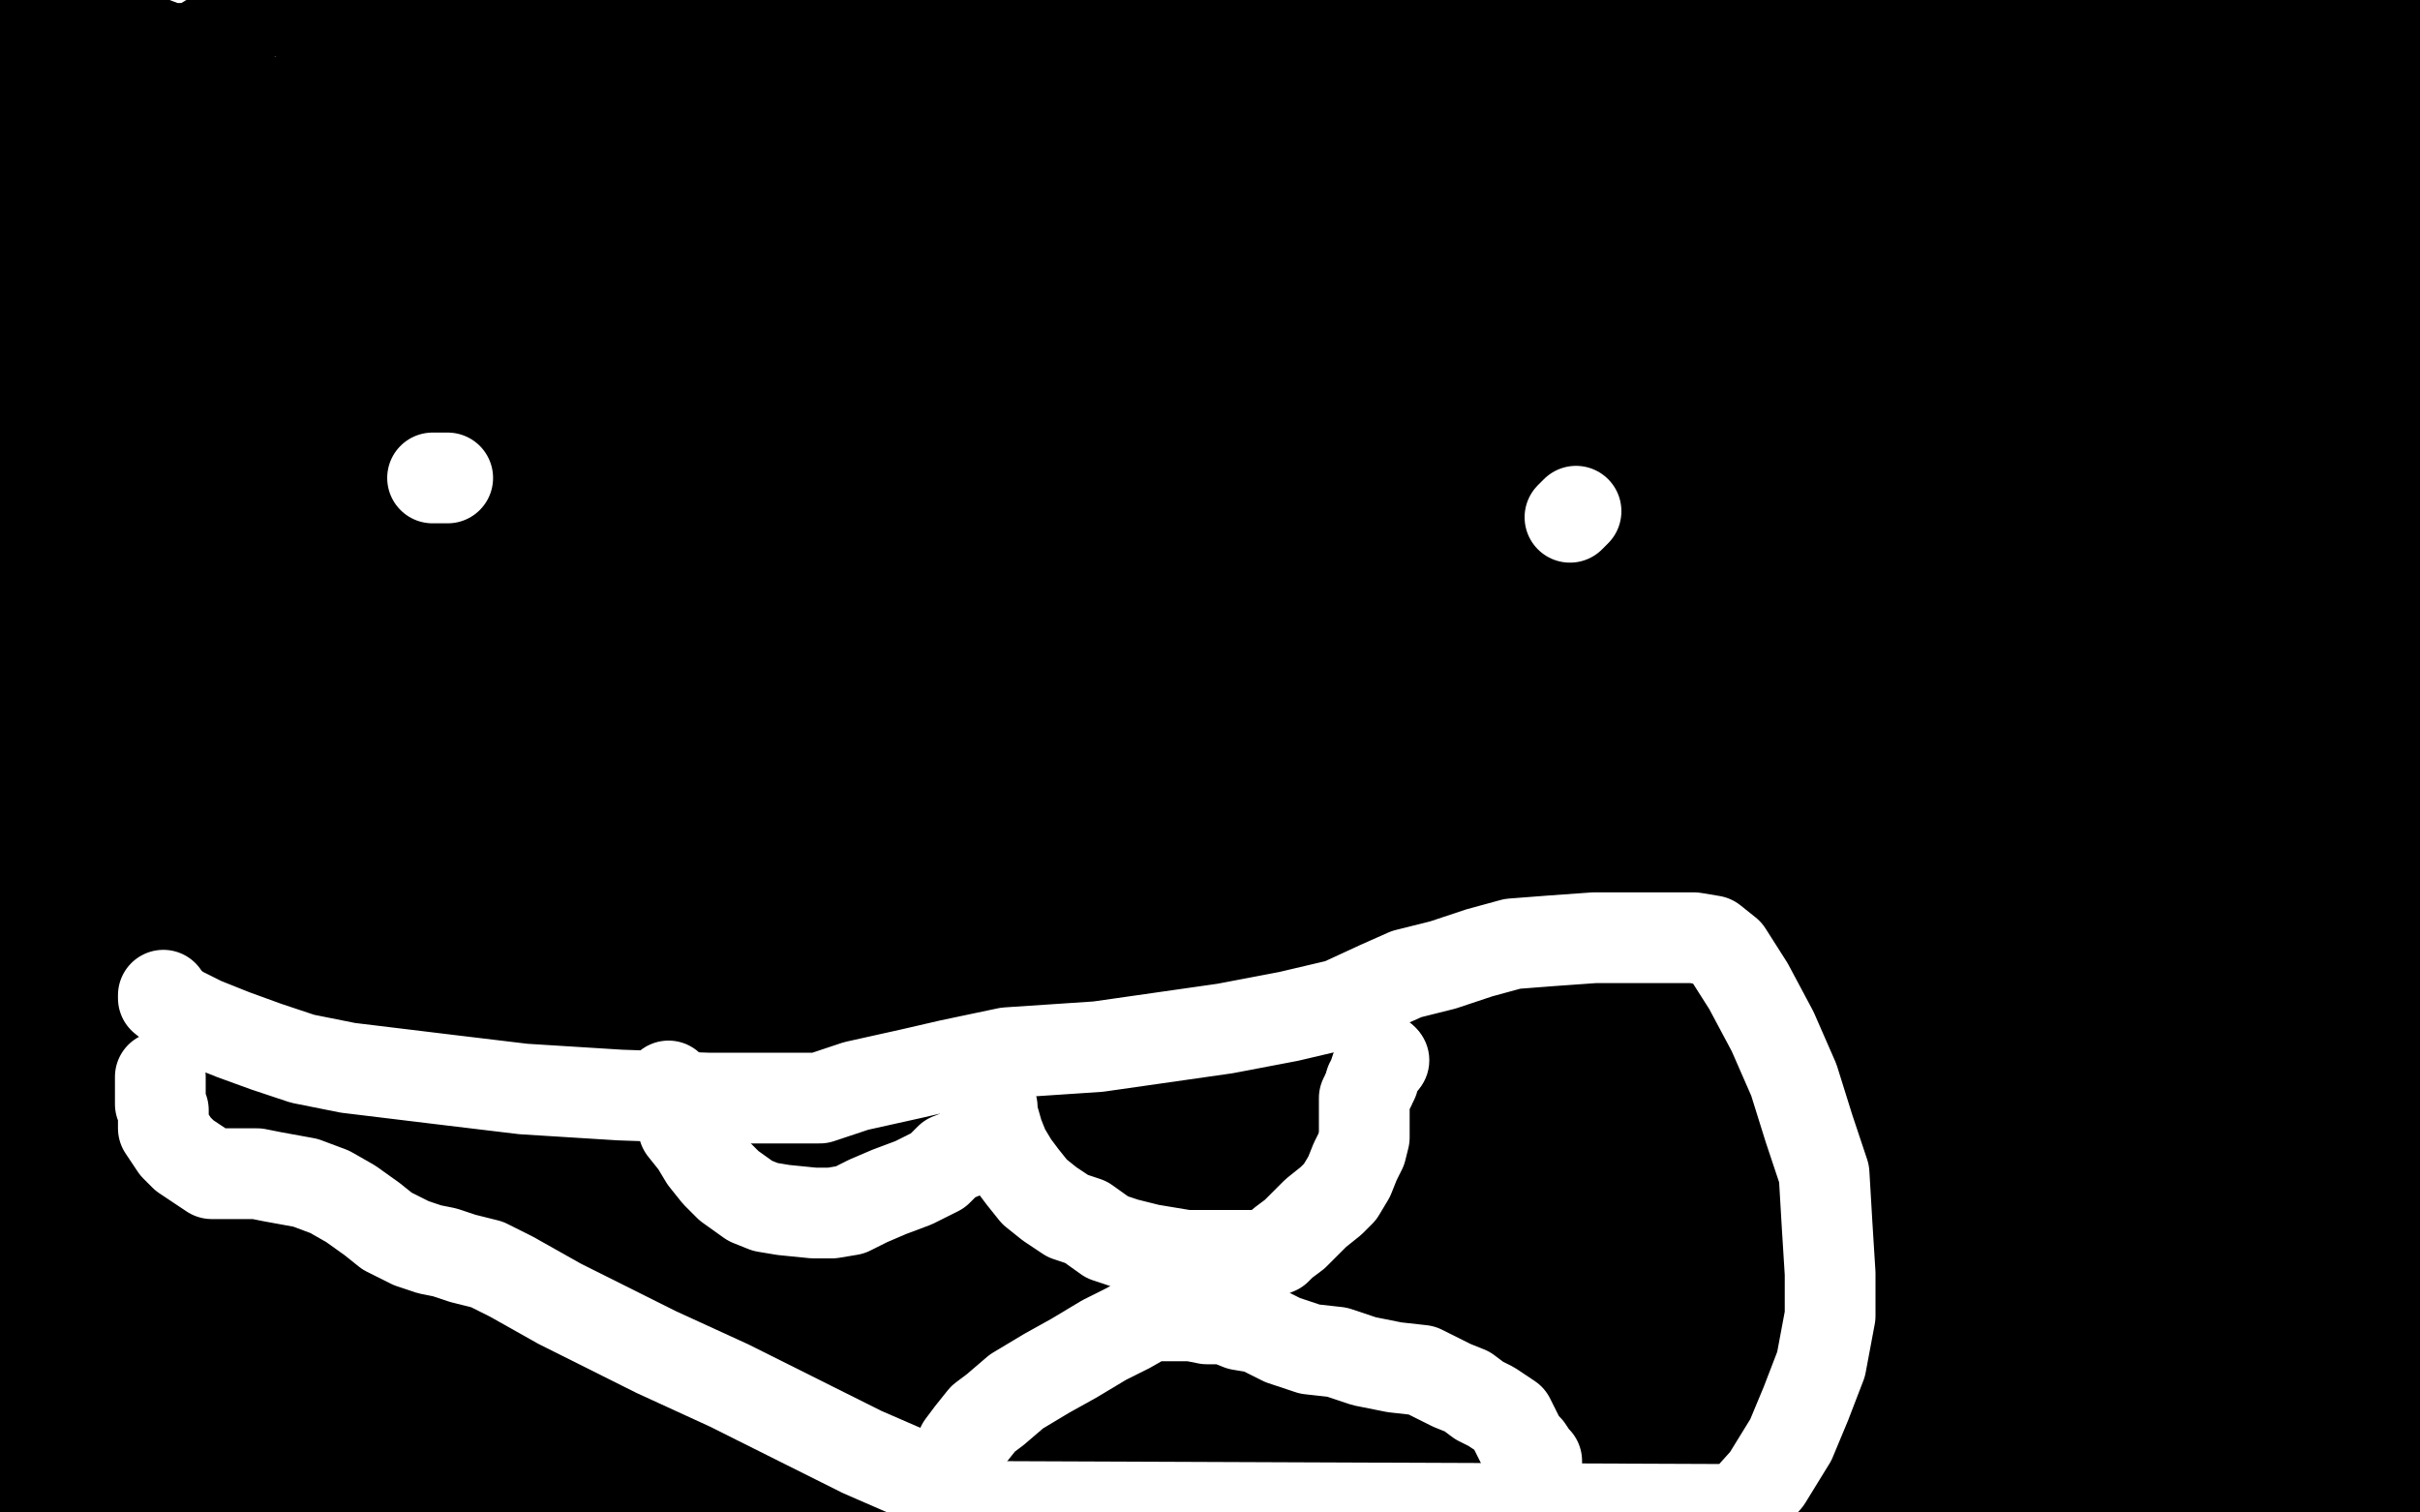 <?xml version="1.0" standalone="no"?>
<!DOCTYPE svg PUBLIC "-//W3C//DTD SVG 1.1//EN"
"http://www.w3.org/Graphics/SVG/1.1/DTD/svg11.dtd">

<svg width="800" height="500" version="1.1" xmlns="http://www.w3.org/2000/svg" xmlns:xlink="http://www.w3.org/1999/xlink" style="stroke-antialiasing: false"><desc>This SVG has been created on https://colorillo.com/</desc><rect x='0' y='0' width='800' height='500' style='fill: rgb(255,255,255); stroke-width:0' /><polyline points="88,170 84,178 84,178 76,195 76,195 71,207 71,207 67,215 67,215 67,216 67,216 68,215 68,215 73,205 79,188 83,170 87,151 91,134 94,121 97,114 98,111 98,110 97,111 90,122 81,143 71,169 62,202 53,229 47,252 44,260 44,261 45,260 47,255 57,238 70,212 91,169 107,143 118,129 120,127 120,131 119,136 113,159 104,197 93,248 86,309 86,335 85,340 86,341 92,329 105,309 122,269 139,220 155,182 160,170 159,171 156,179 150,189 139,218 126,260 117,307 116,310 119,308 123,299 135,271 150,228 165,188 170,171 171,169 169,169 162,175 151,189 139,210 135,217 135,218 136,217 137,214 140,204 141,193 141,190 140,190 139,190 134,198 124,217 115,238 109,253 110,252 113,248 121,232 128,210 136,188 139,177 142,172 141,172 138,176 136,182 128,198 117,223 108,251 102,270 101,276 101,278 103,278 109,274 121,264 140,252 147,248 149,246 150,244 151,241 151,240 152,240 153,239 154,238 154,237 157,234 160,232 163,230 164,228 165,227 166,225 167,223 169,221 172,218 175,215 177,212 177,211 178,210 179,208 180,208 181,207 182,205 183,205 183,206 182,210 178,218 172,230 167,239 163,250 159,258 156,264 154,268 151,272 149,274 148,275 147,276 146,277 144,281 140,285 136,292 130,302 122,313 116,325 106,339 99,352 93,364 89,371 84,379 81,384 78,389 74,395 72,401 70,407 68,409 68,410 69,410 71,406 71,403 75,386 78,367 81,341 81,323 81,313 80,306 78,305 76,305 70,306 57,315 40,332 26,354 13,379 3,398 1,386 4,362 9,341 13,323 11,327 7,343 1,362 3,420 6,411 7,406 7,409 7,413 6,426 5,441 5,453 5,461 5,465 5,468 6,470 7,470 9,470 11,469 17,455 23,439 25,420 25,405 26,395 26,394 25,396 20,403 15,428 10,453 8,473 7,484 5,497 13,490 19,475 27,455 34,434 38,422 39,418 38,425 34,439 31,458 30,472 29,482 29,484 29,485 30,485 32,483 39,471 48,450 61,420 82,378 95,356 97,353 97,356 94,363 85,396 73,440 65,483 68,483 72,452 76,418 83,372 86,348 86,334 86,333 85,334 78,349 67,376 55,407 44,437 36,457 33,463 33,464 33,463 35,460 38,451 45,430 53,401 54,390 55,390 54,393 53,402 46,425 37,458 31,478 28,490 27,491 28,491 29,490 30,487 31,485 31,484 31,485 31,486 31,487 32,487 32,488 33,488 35,489 37,491 39,491 41,491 43,492 45,493 47,493 49,493 51,493 52,493 53,493 56,493 58,493 60,493 62,493 63,493 66,493 67,493 69,493 71,493 75,493 78,494 85,495 89,495 93,496 99,496 105,497 111,498 117,498 124,498 130,498 137,498 145,498 151,499 157,499 162,499 261,499 266,498 273,494 275,493 279,491 281,490 280,490 278,490 275,490 269,490 265,490 261,490 257,490 249,490 241,490 233,490 228,490 225,490 221,490 219,490 215,490 211,490 208,490 204,490 199,490 194,490 190,490 186,488 183,488 178,487 176,486 174,484 172,484 168,482 166,481 164,480 159,480 150,477 143,477 138,477 133,477 128,476 124,476 121,476 119,476 116,476 113,476 111,476 108,476 102,476 100,476 96,476 94,476 90,476 88,476 86,476 83,476 79,476 74,476 72,476 70,476 69,476 70,476 73,476 81,473 89,470 98,465 106,458 112,453 118,445 122,438 126,429 128,422 129,416 129,410 127,404 123,395 119,389 116,383 115,378 113,371 113,367 113,358 115,353 118,345 120,338 125,331 130,324 134,317 139,310 143,305 144,304 145,303 146,301 147,300 147,301 145,305 138,317 128,335 114,357 99,387 84,421 67,450 55,478 46,498 64,490 72,475 85,447 94,425 103,407 112,391 118,377 123,365 128,356 131,350 134,346 136,343 138,341 140,339 140,340 138,352 131,371 121,392 107,419 92,445 79,472 72,488 71,492 73,491 76,489 84,477 98,456 114,430 140,395 174,352 207,315 234,287 252,263 262,245 266,237 267,236 265,238 261,242 246,259 221,284 194,312 172,338 159,355 148,370 139,380 135,383 134,383 134,382 139,367 148,346 159,322 173,296 185,274 195,261 197,258 196,260 194,265 181,285 152,333 135,365 120,392 111,409 109,416 110,416 112,411 118,396 128,375 137,355 147,337 155,326 157,324 157,327 156,332 150,351 141,376 134,401 132,414 132,417 134,415 138,408 143,400 159,378 176,352 192,329 208,314 210,313 210,315 210,317 207,330 197,350 182,379 159,415 142,447 132,464 130,468 132,467 143,452 163,419 195,367 236,308 275,264 293,246 298,243 296,244 291,249 277,268 252,295 205,358 170,404 130,453 98,485 83,499 91,486 105,461 133,412 175,346 225,276 257,241 267,233 267,234 261,251 252,273 235,313 212,368 190,416 178,443 174,449 176,448 178,443 189,426 206,396 231,351 254,315 266,297 268,293 267,293 260,305 245,332 219,371 188,418 163,457 154,473 154,474 157,472 167,457 180,434 205,393 241,337 260,309 267,298 268,298 268,299 261,313 249,340 215,406 189,457 174,484 172,499 182,480 199,453 229,408 263,365 293,329 295,328 294,328 282,346 256,388 228,442 205,492 222,483 238,458 248,447 256,441 260,439 261,438 260,439 258,439 254,443 246,453 232,469 217,490 221,490 246,450 282,387 324,318 352,272 358,264 357,265 354,273 343,297 319,365 295,425 272,478 258,496 265,474 277,442 295,396 314,349 336,296 338,288 337,289 333,293 319,312 298,343 262,396 231,445 214,476 209,484 210,484 217,472 223,461 243,406 258,363 270,329 274,315 274,316 271,321 269,330 262,348 253,371 242,394 230,417 230,418 233,415 236,410 247,390 261,363 276,335 289,311 295,301 292,305 287,316 286,319 286,320 286,319 286,314 285,308 284,301 284,293 284,284 284,273 285,258 285,248 286,242 287,237 287,235 287,234 287,233 288,233 290,233 291,233 292,233 302,231 311,228 322,224 329,220 332,218 335,215 336,214 337,211 338,210 339,208 340,205 340,203 340,201 340,199 339,197 339,196 338,195 337,193 336,191 335,188 334,186 333,184 332,181 329,178 325,174 318,170 317,168 315,168 313,166 309,164 304,161 297,159 292,156 289,155 286,154 284,154 281,153 279,152 275,151 271,150 268,149 264,149 260,149 257,149 254,149 251,150 249,150 246,150 245,150 243,150 242,150 241,150 239,150 237,148 233,147 229,145 225,145 220,143 214,141 211,141 208,141 205,140 202,140 200,139 198,139 197,139 195,138 193,138 191,137 188,136 185,136 183,135 181,135 177,134 174,134 171,134 169,134 168,134 167,134 166,134 164,132 163,131 160,126 156,121 151,114 138,103 129,93 120,83 113,73 108,65 102,56 97,49 89,41 82,32 73,22 63,15 56,10 44,4 40,1 55,0 66,0 72,0 74,0 74,1 73,1 61,0 10,0 7,1 5,2 0,3 4,4 9,4 13,3 16,2 18,2 22,1 25,1 29,1 35,1 40,1 46,1 52,1 67,1 84,4 102,7 119,8 134,8 152,9 168,9 188,11 203,11 211,9 212,8 212,7 210,7 203,7 187,7 164,6 139,5 121,5 111,5 108,5 107,5 110,5 116,5 139,5 171,7 200,8 229,9 263,10 292,10 319,11 349,13 370,14 382,14 391,14 393,14 394,13 392,13 387,12 368,10 342,8 315,5 292,1 288,0 287,0 286,0 288,0 304,2 337,5 392,11 458,17 520,20 563,23 572,23 576,23 581,23 588,23 597,25 608,26 620,28 628,29 633,29 631,29 626,29 609,28 586,27 561,24 537,22 523,20 521,20 522,20 525,20 539,19 563,17 588,16 610,12 630,7 649,2 498,0 502,0 506,0 507,0 466,0 467,0 470,0 482,1 499,2 516,3 526,3 537,3 552,3 570,3 594,5 637,7 656,8 676,8 698,8 713,7 727,5 739,5 747,5 755,5 764,5 771,5 777,5 789,5 798,5 799,9 790,13 776,16 744,17 721,17 700,16 691,15 690,15 691,14 694,13 706,11 723,11 745,11 763,11 776,11 779,11 775,12 771,12 753,16 719,18 668,20 603,21 533,23 487,27 482,28 486,29 492,31 505,33 549,40 613,50 714,56 798,58 779,50 714,49 624,43 548,40 528,39 527,39 529,39 547,40 607,40 669,41 715,41 726,38 727,37 724,36 715,36 698,36 673,35 634,35 607,35 593,35 592,35 595,36 608,37 637,38 674,39 702,40 706,40 705,38 679,31 604,22 482,18 365,16 251,23 239,27 239,28 247,31 264,32 300,33 373,35 482,41 596,43 699,47 738,47 740,47 726,44 702,42 673,42 641,44 596,46 544,49 503,53 482,57 479,59 479,61 484,63 498,67 547,71 620,76 696,80 727,80 728,78 715,72 678,63 602,59 510,59 407,60 333,67 316,76 320,83 338,90 379,94 457,94 563,98 663,100 733,100 750,96 750,92 740,87 721,81 682,80 663,80 582,81 538,84 520,87 519,88 521,91 541,94 600,100 707,110 733,107 636,107 574,108 560,113 559,115 565,118 580,120 602,120 623,120 633,118 634,114 627,112 607,111 576,110 533,111 502,114 492,119 492,120 493,121 495,121 496,121 497,121 498,121 499,121 499,120 501,120 503,120 512,121 534,122 561,123 591,123 613,123 620,120 622,119 623,119 625,119 627,119 635,118 647,118 664,117 688,117 716,117 742,117 757,117 766,117 767,117 766,119 758,124 741,133 715,143 674,153 636,160 609,163 594,166 587,168 589,168 599,166 618,166 646,166 687,166 717,164 729,157 730,152 725,147 711,141 676,133 647,131 606,131 564,131 542,130 535,130 535,129 538,129 550,128 581,127 646,127 691,126 718,126 723,124 722,123 715,121 700,121 678,121 660,122 646,130 642,139 642,145 644,149 655,150 681,145 726,132 778,109 797,135 796,138 796,134 799,124 799,54 788,68 779,82 772,93 769,98 768,100 768,99 777,82 783,63 789,46 790,37 791,33 790,34 789,36 782,48 775,61 767,78 762,93 757,105 760,101 763,94 773,78 782,57 786,40 787,30 787,28 785,28 780,31 770,39 750,62 734,82 724,103 719,115 719,118 721,118 724,115 737,98 755,77 772,53 786,34 793,21 794,20 793,22 792,25 786,38 777,57 766,84 755,112 746,139 737,161 735,170 738,168 742,161 757,141 777,111 797,80 796,76 786,97 776,126 769,150 765,168 764,176 765,175 770,165 781,148 792,129 790,139 779,164 768,187 763,200 763,201 764,200 767,196 776,181 786,163 795,145 799,134 794,148 784,171 775,193 768,212 765,222 764,225 767,224 769,220 778,207 788,189 795,176 796,170 796,172 792,181 786,197 778,216 772,229 769,236 772,234 775,229 787,208 795,193 799,180 789,198 776,228 763,261 759,278 759,281 761,281 762,279 768,270 776,257 780,249 781,246 780,249 778,253 776,258 768,272 767,275 767,273 769,269 770,265 773,255 774,248 774,241 774,238 771,235 769,234 767,234 762,233 753,233 747,233 742,233" style="fill: none; stroke: #000000; stroke-width: 30; stroke-linejoin: round; stroke-linecap: round; stroke-antialiasing: false; stroke-antialias: 0; opacity: 1.0"/>
<polyline points="740,233 738,233 737,232 734,230 731,227 729,226 727,226 727,225 728,224 729,224 734,224 739,224 743,224 745,223 747,222 747,221 744,216 734,212 715,206 687,199 658,192 634,186 624,184 623,184 624,184 626,185 630,187 636,190 647,195 657,198 667,200 673,200 678,200 684,201 688,201 690,201 693,201 694,202 693,202 685,203 667,204 642,206 617,211 592,216 566,221 532,225 503,228 479,232 460,236 455,237 455,238 457,238 460,241 479,246 505,252 538,252 576,253 599,250 612,245 616,241 617,240 616,241 611,241 602,242 587,242 563,242 537,242 512,242 493,241 488,241 495,241 517,244 556,249 633,255 731,258 790,291 788,296 780,301 779,301 779,300 779,297 779,289 784,277 791,260 798,243 791,256 779,283 763,313 753,328 751,330 752,326 755,316 759,302 765,286 773,265 781,247 785,232 785,227 785,225 784,228 782,234 774,252 765,281 755,310 749,337 744,348 744,349 746,347 748,345 751,340 760,326 770,306 780,287 784,273 785,265 785,266 785,269 778,280 769,295 759,312 749,330 744,340 744,345 745,345 749,340 756,327 766,307 776,289 783,275 784,274 784,273 784,275 782,287 778,306 772,329 766,348 765,353 765,356 765,357 765,358 765,359 767,358 772,348 780,336 793,313 799,300 799,301 793,325 789,343 786,356 785,363 784,367 784,373 784,375 784,376 784,377 784,378 784,379 784,380 784,381 784,383 784,386 785,389 786,391 786,394 786,398 787,402 787,406 789,410 790,414 791,417 791,420 791,422 792,425 793,428 793,429 793,433 793,435 794,439 794,443 794,447 795,451 795,454 795,456 795,460 795,462 795,467 795,470 794,475 794,480 794,485 794,488 794,490 794,491 794,492 794,493 794,494 794,495 794,496 794,497 793,497 792,497 790,497 786,497 782,497 778,497 776,496 774,495 770,495 764,495 759,495 755,495 751,495 749,495 746,495 743,495 738,495 731,494 723,493 716,491 706,489 701,488 698,487 694,487 691,485 687,485 684,485 680,484 675,483 670,483 665,482 659,481 653,481 648,481 643,480 638,480 633,480 630,480 626,479 622,479 619,479 615,479 612,479 608,479 605,479 600,479 596,479 591,479 585,479 579,479 574,479 567,479 562,479 556,478 550,478 544,478 532,478 524,478 517,478 511,478 505,478 500,477 495,477 487,476 479,476 471,476 461,476 452,476 437,476 428,476 421,476 415,476 407,476 398,476 390,476 379,476 370,476" style="fill: none; stroke: #000000; stroke-width: 30; stroke-linejoin: round; stroke-linecap: round; stroke-antialiasing: false; stroke-antialias: 0; opacity: 1.0"/>
<polyline points="326,481 315,484 304,487 299,490 297,490 296,490 296,491 297,491 298,491 302,493 307,494 313,494 320,494 326,493 331,492 335,491 339,489 342,488 345,488 350,488 355,488 360,488 369,488 378,488 393,488 408,488 420,489 430,489 437,489 446,490 455,492 466,494 480,495 492,498 676,497 703,493 717,492 726,492 729,492 728,492 725,491 717,490 703,490 684,492 660,493 616,493 597,493 591,493 587,493 583,493 575,490 562,487 553,486 547,486 542,486 539,486 536,486 535,485 535,484 537,483 546,483 569,483 598,482 639,482 701,483 765,484 792,484 782,481 771,477 763,473 754,471 742,467 733,463 724,460 720,457 719,454 719,453 719,450 722,447 728,442 739,436 755,429 768,423 773,419 774,417 774,416 772,416 766,419 750,426 726,441 676,471 659,482 654,484 655,484 658,482 666,474 683,459 706,438 731,411 755,383 766,369 756,386 743,416 735,451 728,478 726,489 727,489 729,486 733,482 742,467 751,445 758,422 764,399 766,396 766,397 762,409 756,429 749,452 744,474 744,481 747,479 757,461 767,445 773,430 777,421 778,420 778,421 777,425 775,438 774,452 773,464 772,469 776,463 779,451 780,437 781,424 781,417 781,416 780,416 779,417 773,423 766,430 759,437 755,441 759,433 763,419 765,399 767,377 769,353 770,329 770,316 769,309 768,308 765,308 759,312 749,320 737,331 725,349 716,364 712,369 713,368 717,362 720,354 725,334 728,320 731,304 733,295 733,291 733,290 732,290 731,292 725,298 717,308 703,327 698,338 697,342 699,339 702,332 706,320 711,305 715,293 718,289 718,286 718,285 718,287 715,294 711,307 707,326 704,352 701,383 699,416 699,439 699,455 699,456 698,456 697,456 695,455 695,453 695,447 697,434 701,428 703,421 706,417 708,414 712,408 716,404 719,402 720,401 718,402 708,407 700,413 690,419 679,426 668,433 658,440 650,446 645,449 642,452 643,452 645,452 659,448 685,444 715,434 736,424 745,414 747,409 746,409 743,409 731,415 717,420 692,428 676,431 657,434 643,436 629,437 618,438 612,440 609,440 608,440 609,439 612,439 618,437 632,436 650,435 663,432 667,429 668,427 667,427 666,428 664,429 655,435 642,441 623,450 598,459 590,462 586,463 585,464 586,464 586,463 589,463 598,459 614,456 627,451 641,442 647,438 649,437 648,437 646,437 644,437 633,437 616,437 595,438 576,442 543,449 533,451 532,452 533,452 537,450 545,449 557,447 572,442 589,436 608,428 624,422 634,414 639,412 643,409 645,408 644,408 640,408 634,408 616,408 600,409 589,413 587,414 589,414 596,413 611,410 629,406 644,399 654,391 658,385 658,382 657,381 653,381 635,381 601,388 577,399 555,411 539,419 531,425 529,427 530,427 532,427 535,426 548,425 565,424 577,422 582,422 580,422 578,422 570,422 555,423 539,426 522,430 500,434 484,438 478,438 477,438 479,438 482,438 495,438 521,438 554,438 578,436 584,433 583,433 579,433 562,432 535,432 499,438 460,444 423,445 411,443 404,441 404,440 405,439 411,439 424,439 451,440 476,441 495,438 496,436 497,434 495,432 488,431 470,427 441,425 413,424 378,423 347,423 327,423 324,423 323,423 323,424 324,425 333,429 352,436 380,439 406,441 430,441 440,440 442,438 441,438 440,438 438,438 430,438 409,438 392,441 375,442 363,444 355,446 352,448 353,448 357,448 375,449 402,450 411,450 413,450 412,450 408,450 401,451 379,451 353,451 327,452 307,453 299,454 298,454 300,454 309,454 329,457 345,458 350,458 353,458 354,457 352,457 350,456 345,455 328,453 302,452 286,452 280,452 281,452 283,451 284,449 289,443 296,433 302,425 306,419 308,415 307,416 305,419 304,423 303,427 301,429 301,431 302,430 306,427 310,420 313,416 313,412 313,411 313,412 312,413 310,416 305,428 301,436 301,438 302,438 305,435 308,429 312,419 317,407 322,396 323,392 325,387 325,384 326,383 326,382 326,381 327,380 328,380 330,378 330,377 331,376 334,375 338,372 343,368 350,362 354,359 357,355 359,353 360,351 361,350 360,350 358,350 354,353 352,354 346,357 343,359 340,362 338,365 337,367 337,368 337,369 337,370 338,372 342,376 350,382 364,390 376,394 386,396 395,397 403,398 405,398 406,398 406,399 408,399 409,399 410,399 395,399 372,399 353,399 341,401 333,403 332,403 334,403 336,403 347,405 358,405 369,405 379,405 388,405 395,405 404,406 415,406 428,406 446,408 467,412 491,416 507,419 511,419 515,420 522,420 528,421 531,422 533,422 534,422 531,423 528,423 509,422 495,418 487,418 484,416 480,415 477,414 475,413 474,412 476,412 478,412 485,415 496,419 509,423 519,426 523,426 524,426 525,425 525,424 523,424 517,422 505,419 482,411 474,408 470,406 470,405 470,403 470,402 471,402 474,402 482,402 499,404 519,408 522,408 524,408 525,408 524,408 522,408 509,400 504,397 499,395 496,393 494,393 491,392 486,390 483,388 479,387 476,387 473,387 467,387 461,386 451,384 445,384 441,383 437,383 433,382 428,381 423,380 418,379 415,378 412,378 408,378 401,378 396,378 392,376 388,375 385,375 381,373 378,373 372,371 366,369 361,368 358,367 357,367 357,366 358,366 359,366 360,366 362,368 364,369 370,374 378,380 386,386 389,388" style="fill: none; stroke: #000000; stroke-width: 30; stroke-linejoin: round; stroke-linecap: round; stroke-antialiasing: false; stroke-antialias: 0; opacity: 1.0"/>
<polyline points="614,455 613,454 613,454 611,454 611,454 609,453 609,453 607,453 607,453 603,453 603,453 601,453 601,453 597,453 597,453 595,453 593,453 590,453 585,453 584,454 582,454 581,454 580,455 578,455 577,456 574,456 570,459 567,459 565,461 563,461 560,462 559,463 557,463 553,464 548,465 544,465 539,466 533,466 531,466 528,466 526,466 520,466 516,466 514,465 513,465" style="fill: none; stroke: #000000; stroke-width: 30; stroke-linejoin: round; stroke-linecap: round; stroke-antialiasing: false; stroke-antialias: 0; opacity: 1.0"/>
<polyline points="118,125 119,125 119,125 120,124 120,124" style="fill: none; stroke: #ffffff; stroke-width: 30; stroke-linejoin: round; stroke-linecap: round; stroke-antialiasing: false; stroke-antialias: 0; opacity: 1.0"/>
<polyline points="416,126 414,127 414,127" style="fill: none; stroke: #ffffff; stroke-width: 30; stroke-linejoin: round; stroke-linecap: round; stroke-antialiasing: false; stroke-antialias: 0; opacity: 1.0"/>
<polyline points="318,280 316,276 316,276 308,263 308,263 290,242 290,242 276,227 276,227 257,212 257,212 235,197 235,197 215,191 215,191 203,189 194,189 186,190 178,194 170,195 165,197 161,200 155,204 151,212 144,222 138,236 130,254 125,271 121,287" style="fill: none; stroke: #ffffff; stroke-width: 30; stroke-linejoin: round; stroke-linecap: round; stroke-antialiasing: false; stroke-antialias: 0; opacity: 1.0"/>
<polyline points="151,328 167,336 178,340 187,344 198,347 208,348 221,348 236,347" style="fill: none; stroke: #ffffff; stroke-width: 30; stroke-linejoin: round; stroke-linecap: round; stroke-antialiasing: false; stroke-antialias: 0; opacity: 1.0"/>
<polyline points="121,287 121,297 121,306 126,314 130,318 134,321 146,326 151,328" style="fill: none; stroke: #ffffff; stroke-width: 30; stroke-linejoin: round; stroke-linecap: round; stroke-antialiasing: false; stroke-antialias: 0; opacity: 1.0"/>
<polyline points="236,347 249,343 261,338 271,333 284,330 291,326 296,324 302,321 308,317 313,314 317,309 319,303 319,299 318,294 316,288 312,281 307,273 305,269 298,266 293,264 287,264 282,264" style="fill: none; stroke: #ffffff; stroke-width: 30; stroke-linejoin: round; stroke-linecap: round; stroke-antialiasing: false; stroke-antialias: 0; opacity: 1.0"/>
<polyline points="178,199 177,207 177,207 177,217 177,217 178,224 178,224 179,228 179,228 182,232 182,232 185,236 185,236 189,240 189,240 196,244 199,245 205,245 210,245 215,243 220,239 223,236 226,232 229,229 232,224 233,222 234,220 235,216 235,215 235,214 234,214" style="fill: none; stroke: #ffffff; stroke-width: 30; stroke-linejoin: round; stroke-linecap: round; stroke-antialiasing: false; stroke-antialias: 0; opacity: 1.0"/>
<polyline points="176,316 178,312 178,312 179,307 179,307 184,301 184,301 188,297 188,297 192,294 192,294 196,291 196,291 202,289 202,289 204,287 209,287 213,287 216,287 219,287 221,288 225,290 230,295 235,302 239,313 246,323 252,335 260,345 267,351 270,354 271,355 271,356 273,352 275,347" style="fill: none; stroke: #ffffff; stroke-width: 30; stroke-linejoin: round; stroke-linecap: round; stroke-antialiasing: false; stroke-antialias: 0; opacity: 1.0"/>
<polyline points="264,257 261,262 261,262 259,267 259,267 257,270 257,270 256,272 256,272 256,273 256,273 256,275 256,275 259,281 259,281 265,287 273,293 281,295 286,296 291,295 294,292 298,286 301,280 303,275" style="fill: none; stroke: #ffffff; stroke-width: 30; stroke-linejoin: round; stroke-linecap: round; stroke-antialiasing: false; stroke-antialias: 0; opacity: 1.0"/>
<polyline points="357,93 217,59 217,59 42,34 42,34 198,85 636,99 788,101 792,94 731,93 614,96 323,103 88,105 76,123 302,125 628,135 394,32 70,71 178,119 258,202 723,340 497,326 31,211 366,290 758,352 554,274 79,180 224,231 795,260 346,139 339,194 739,252 475,130 269,219 484,252 53,166 201,280 573,385 472,269 45,201 191,323 503,377 718,393 763,389 722,361 509,298 125,218 164,344 495,443 435,233 37,173 30,313 333,401 715,473 473,289 163,216 563,342 496,184 113,84 24,105 377,233 503,262 682,291 663,280 482,216 181,109 13,127 269,226 530,288 656,283 645,267 451,166 289,103 145,61 85,55 82,65 143,113 293,196 463,255 549,270 554,266 491,209 299,101 163,135 308,181 341,186 336,180 259,141 181,112" style="fill: none; stroke: #ffffff; stroke-width: 30; stroke-linejoin: round; stroke-linecap: round; stroke-antialiasing: false; stroke-antialias: 0; opacity: 1.0"/>
<polyline points="89,139 89,141 89,141 89,144 89,144 89,148 89,148 89,154 89,154 89,160 89,160 90,166 90,166 91,172 91,172 92,177 93,180 93,184 93,186 95,189 96,194 97,199 99,204 100,208 104,215 106,223 109,227 109,230 110,232 110,236 110,238 110,240 110,241 110,242 110,243 111,243 112,243 113,243 114,243 116,241 117,239 118,237 123,233 130,226 141,219 160,207 180,193 210,174 230,163 250,152 274,141 296,132 316,123 335,116 352,110 367,105 377,100 385,97 393,92 397,90 403,87 411,83 417,79 422,76 426,75 429,73 431,73 432,72 433,71 435,71" style="fill: none; stroke: #41d841; stroke-width: 30; stroke-linejoin: round; stroke-linecap: round; stroke-antialiasing: false; stroke-antialias: 0; opacity: 1.0"/>
<polyline points="8,269 5,274 5,274 2,303 6,283 10,261 13,240 17,222 18,213 19,210 17,211 12,219 3,238 2,262 8,234 13,208 19,193 24,183 26,180 26,178 26,177 26,175 26,174 26,172 26,171 26,169 26,168 26,167 26,165 26,163 26,162 26,160 25,159 25,158 25,156 24,155 23,152 23,150 21,150 20,150 13,155 7,160 2,165 0,171 0,187 3,182 3,177 3,170 4,161 4,156 5,152 6,149 7,146 8,143 9,139 11,134 12,127 14,122 15,116 16,112 18,106 18,102 19,97 19,92 19,88 19,84 19,82 18,80 17,79 16,78 15,76 13,75 11,72 10,70 8,69 8,68 7,67 6,66 5,63 4,61 4,59 4,58 4,57 4,56 4,54 4,53 4,52 4,50 4,49 5,47 5,46 6,44 6,43 7,42 7,40 7,37 7,34 7,32 6,29 5,27 4,25 4,23 3,21 3,20 3,19 2,18 1,17 1,16 1,15 1,14 1,13 1,11 1,10 1,9 1,11 1,12 1,16 1,21 1,27 0,31 0,36 0,39 0,42 0,45 0,47 0,53 0,57 0,77 0,83 0,88 1,93 2,97 2,101 4,103 4,104 4,105 5,105 8,105 9,105 14,100 23,89 28,81 32,75 34,72 36,71 38,70 40,70 41,69 43,69 46,69 49,69 51,68 53,68 54,68 53,68 51,68 43,68 32,69 19,71 10,74 7,75 8,75 11,75 21,75 38,73 51,71 60,69 67,68 73,67 75,67 75,66 75,65 73,65 50,62 28,60 5,57 4,56 24,56 49,58 82,58 94,57 102,56 104,56 104,55 102,55 100,55 85,54 62,51 35,49 10,46 3,40 34,40 74,41 111,42 133,42 140,42 117,40 53,32 22,17 49,18 57,18 58,18 57,18 48,17 34,16 24,15 20,15 19,14 21,14 25,14 39,15 53,17 67,18 79,18 86,18 88,18 87,18 83,18 70,18 52,13 44,13 46,13 55,13 71,13 96,16 133,18 189,18 227,20 246,20 251,19 250,19 242,19 222,19 196,17 170,15 153,14 147,14 148,14 153,14 194,16 253,16 319,16 365,16 391,12 404,9 408,7 407,7 399,7 381,8 355,10 331,12 307,16 296,16 286,17 277,17 274,17 273,18 272,18 272,19 271,19 271,20 271,22 269,23 259,25 240,26 216,28 202,29 202,30 201,30 203,30 206,30 217,30 235,30 251,30 260,29 261,29 260,29 257,29 246,27 220,26 207,25 194,25 173,23 150,23 133,20 125,19 126,19 128,20 144,26 160,31 176,34 191,36 204,36 213,36 224,36 230,36 230,35 230,34 228,34 224,32 208,30 195,27 183,27 168,27 150,27 133,26 115,26 103,26 93,26 89,26 88,26 88,25 92,23 102,22 111,19 118,19 123,18 128,18 133,18 142,18 150,18 156,18 155,18 153,18 143,18 130,15 112,12 94,7 77,3 64,0 71,0 96,3 130,7 164,8 186,8 193,9" style="fill: none; stroke: #ffffff; stroke-width: 30; stroke-linejoin: round; stroke-linecap: round; stroke-antialiasing: false; stroke-antialias: 0; opacity: 1.0"/>
<polyline points="17,12 16,12 16,12 16,13 16,13 16,14 16,14 16,17 16,17 15,21 15,21 15,24 15,24 15,25 15,25 15,28 15,31 14,33 14,35 14,37 14,38 14,39 14,40 14,42 13,45 13,50 13,54 13,60 13,67 13,73 13,77 13,82 13,88 13,92 14,94" style="fill: none; stroke: #ffffff; stroke-width: 30; stroke-linejoin: round; stroke-linecap: round; stroke-antialiasing: false; stroke-antialias: 0; opacity: 1.0"/>
<polyline points="13,83 11,81" style="fill: none; stroke: #ffffff; stroke-width: 30; stroke-linejoin: round; stroke-linecap: round; stroke-antialiasing: false; stroke-antialias: 0; opacity: 1.0"/>
<polyline points="14,94 15,93 15,92 15,90 15,88 15,87 15,85 13,83" style="fill: none; stroke: #ffffff; stroke-width: 30; stroke-linejoin: round; stroke-linecap: round; stroke-antialiasing: false; stroke-antialias: 0; opacity: 1.0"/>
<polyline points="29,21 29,23 29,23 28,29 28,29 28,35 28,35 28,40 28,40 28,45 28,45 28,49 28,49 28,55 28,58 28,60 28,63 28,64 28,63 28,62 28,60 29,55 29,51 30,47 31,44 31,42 31,39 32,37 34,32 35,28 35,25 36,24 36,23 36,22 36,19 38,17 38,15 38,12 38,11 40,11 43,12 48,13 56,16 61,16 63,17 67,17 70,18 71,19 73,20 75,20 75,21 76,21 76,24 76,25 78,31 81,37 82,40 83,43 84,47 84,48 84,51 84,52 84,53 84,54 84,55 84,56 83,56 81,57 80,58 77,59 76,59 72,59 69,59 67,59 62,59 59,59 55,59 54,59 52,60 49,61 48,61 47,61 47,62" style="fill: none; stroke: #000000; stroke-width: 30; stroke-linejoin: round; stroke-linecap: round; stroke-antialiasing: false; stroke-antialias: 0; opacity: 1.0"/>
<polyline points="47,62 49,62" style="fill: none; stroke: #000000; stroke-width: 30; stroke-linejoin: round; stroke-linecap: round; stroke-antialiasing: false; stroke-antialias: 0; opacity: 1.0"/>
<polyline points="130,71 129,68 129,68 129,63 129,63 127,56 127,56 127,49 127,49 126,41 126,41 126,33 126,33 126,26 126,26 125,21 125,19 125,18 126,18 128,18 132,18 136,19 142,20 145,21 147,21 148,21 149,21 150,21 152,21" style="fill: none; stroke: #000000; stroke-width: 30; stroke-linejoin: round; stroke-linecap: round; stroke-antialiasing: false; stroke-antialias: 0; opacity: 1.0"/>
<polyline points="144,56 149,54 149,54 153,51 153,51 156,50 156,50 158,49 158,49 160,49 160,49 162,49 162,49 164,49 164,49 168,49 170,49 170,50" style="fill: none; stroke: #000000; stroke-width: 30; stroke-linejoin: round; stroke-linecap: round; stroke-antialiasing: false; stroke-antialias: 0; opacity: 1.0"/>
<polyline points="153,79 154,78 154,78 155,78 155,78 157,77 157,77 160,76 160,76 165,76 165,76 179,76 179,76 202,71 202,71 211,68" style="fill: none; stroke: #000000; stroke-width: 30; stroke-linejoin: round; stroke-linecap: round; stroke-antialiasing: false; stroke-antialias: 0; opacity: 1.0"/>
<polyline points="226,51 227,47 227,47 228,41 228,41 230,35 230,35 231,30 231,30 232,23 232,23 232,20 232,20 234,15 234,15 234,14" style="fill: none; stroke: #000000; stroke-width: 30; stroke-linejoin: round; stroke-linecap: round; stroke-antialiasing: false; stroke-antialias: 0; opacity: 1.0"/>
<polyline points="241,46 249,50 249,50 256,54 256,54 261,57 261,57 264,57 264,57 265,57 265,57 266,57 266,57 267,57 268,57" style="fill: none; stroke: #000000; stroke-width: 30; stroke-linejoin: round; stroke-linecap: round; stroke-antialiasing: false; stroke-antialias: 0; opacity: 1.0"/>
<polyline points="279,14 285,11 285,11 298,4 298,4" style="fill: none; stroke: #000000; stroke-width: 30; stroke-linejoin: round; stroke-linecap: round; stroke-antialiasing: false; stroke-antialias: 0; opacity: 1.0"/>
<polyline points="158,1 159,1 159,1 161,2 161,2 164,3 164,3 194,13 194,34 194,69 196,112 205,145 220,168 238,185 260,195 287,214 303,230 314,249 318,264 318,270 315,273 313,273 312,273 312,272 312,265 312,253 313,244 313,242 309,243 297,246 276,249 254,250 232,249 211,248 198,243 192,240 190,239 179,234 169,230 103,209 24,193 4,53 87,2 135,15 133,41 135,65 170,105 252,131 369,139 486,143 533,143 534,144 494,149 355,151 217,135 164,122 166,122 262,135 315,141 453,149 477,152 477,154 434,156 295,152 145,124 92,108 93,108 150,119 258,150 385,188 427,205 384,205 200,165 138,110 363,159 508,210 519,217 438,217 25,155 170,105 486,127 729,162 768,183 521,160 67,43 532,205 143,208 279,254 622,276 476,229 134,180 194,140 795,150 797,17 281,128 646,240 750,342 387,305 95,276 135,314 370,349 582,370 667,361 590,312 350,212 69,32 333,53 616,68 402,21 548,57 693,88 764,95 761,92 658,60 140,17 231,54 307,78 331,84 325,83 308,81 232,79 146,79 84,84 85,92 114,119 200,160 369,214 582,270 740,299 781,300 768,299 687,290 556,286 453,287 396,309 393,322 395,332 397,333 397,334 395,328 380,308 331,274 252,227 144,195 61,189 42,203 50,233 62,249 68,257 68,259 68,260 65,264 64,271 64,275 64,276 63,277 62,277 59,268 59,242 60,217 60,193 57,173 52,166 50,166 46,167 34,186 16,230 0,299 0,388 1,360 2,326 8,296 25,253 34,229 37,222 36,222 31,225 27,233 5,273 0,359 9,322 17,284 32,241 42,209 49,187 50,177 50,176 49,178 45,184 34,203 18,244 6,289 3,309 2,313 2,311 4,303 9,273 11,241 11,174 10,123 10,82 10,72 10,71 7,74 0,84 3,175 14,151 23,122 31,94 37,70 43,56 46,51 42,55 37,61 24,80 9,106 3,129 12,108 20,87 32,55 39,38 47,26 47,25 45,30 42,36 32,49 28,54 28,51 28,45 28,36 28,28 27,26 27,24 26,23 25,23 25,22 25,21 24,21 22,20 20,20 19,20 16,18 13,18 12,17 11,17 10,17 9,16 4,15 2,13 2,12 2,11 3,9 5,8 10,5 15,3 19,2 22,1 22,2 21,3 19,5 16,8 13,12 11,17 9,21 6,24 5,28 3,31 3,34 3,35 3,37 3,40 5,43 7,46 8,49 11,53 12,57 15,62 21,70 28,79 38,86 45,92 51,97 54,101 57,106 60,113 65,118 68,122 70,123 73,123 77,121 83,113 90,100 97,87 105,69 105,67 103,67 90,74 69,88 47,110 33,130 26,145 26,150 26,152 26,151 34,141 52,118 68,90 85,63 96,46 99,44 99,49 96,56 92,62 82,80 72,97 61,117 49,138 45,144 45,145 45,143 45,136 46,113 50,86 58,55 65,37 67,30 68,30 67,32 59,48 49,66 40,86 34,104 32,119 32,127 32,128 34,128 37,127 48,121 59,111 69,102 75,96 76,95 76,97 76,102 76,118 74,136 74,153 74,164 77,170 79,171 86,169 104,159 118,149 130,133 138,125 139,123 140,123 139,123 135,126 122,140 111,155 105,162 104,164 106,164 108,162 113,156 119,138 128,116 138,97 148,83 151,80 149,90 141,109 130,129 121,148 115,167 115,171 115,172 117,171 119,168 125,157 132,145 139,131 143,124 144,124 144,125 143,134 135,153 130,174 129,192 129,200 130,201 132,201 138,193 144,181 151,169 156,154 157,143 159,141 156,143 151,150 139,166 128,176 123,180 123,181 123,180 123,177 124,164 126,144 127,123 129,101 133,89 130,92 118,108 104,129 83,159 66,196 60,230 59,265 61,290 67,300 71,300 78,289 87,261 102,216 118,179 131,162 135,158 134,158 119,177 85,225 43,286 16,345 5,386 4,406 5,406 7,405 14,390 21,372 26,351 33,328 43,303 56,280 65,266 67,265 65,269 55,284 46,301 40,318 38,330 38,332 42,330 53,318 70,293 93,256 115,222 140,192 150,181 145,185 131,197 94,239 56,285 23,333 11,349 8,354 9,354 12,349 17,342 36,304 57,265 78,222 97,196 111,184 114,183 114,185 108,194 102,206 83,237 62,273 41,315 31,343 32,343 41,329 54,297 66,232 69,161 73,120 76,111 76,114 72,125 65,141 54,198 49,289 46,335 45,359 45,366 49,361 61,342 76,315 95,280 119,241 134,219 143,208 144,208 140,214 133,225 105,261 74,304 47,341 34,357 33,360 35,359 40,354 52,339 65,315 104,263 124,232 135,221 138,220 137,223 124,248 98,299 82,352 70,399 65,421 64,429 68,427 73,417 88,389 110,341 135,288 153,255 157,250 155,255 151,264 145,277 134,304 123,326 113,352 107,369 107,370 108,370 112,365 124,346 141,321 163,283 178,250 187,227 189,223 187,228 181,243 170,267 137,363 119,416 113,437 113,442 114,442 118,439 133,418 157,381 188,327 218,272 247,231 250,227 250,228 247,235 230,267 215,298 202,329 195,348 194,354 199,348 203,341 214,321 229,288 235,271 240,259 243,254 242,254 238,257 229,264 211,282 197,300 188,316 183,328 182,328 185,321 189,315 197,295 209,274 224,251 233,239 235,239 233,240 226,249 191,304 180,323 160,361 155,371 155,373 158,372 162,367 168,359 181,339 192,318 203,296 214,281 217,276 218,276 217,276 206,293 191,316 179,334 171,344 170,346 173,340 181,323 186,299 193,259 197,243 198,241 195,246 189,255 176,275 162,299 152,321 147,336 144,347 141,354 141,355 143,353 148,348 158,333 173,312 190,292 208,272 218,264 219,263 217,268 212,280 192,323 165,415 153,454 152,462 152,463 153,463 168,452 192,430 236,395 300,353 374,309 412,295 420,292 409,296 348,319 270,339 201,350 152,353 127,356 124,358 126,358 150,359 204,359 284,350 391,340 508,316 518,313 488,315 435,316 360,316 271,316 222,319 217,322 227,326 294,334 420,340 641,355 683,357 689,356 574,321 335,264 78,231 189,387 328,423 26,382 355,496 655,491 133,305 0,264 16,264 166,308 433,385 709,460 728,445 385,320 9,193 135,213 505,328 479,297 207,239 140,235 183,263 397,345 781,460 621,377 294,295 51,255 112,356 302,444 293,431 93,392 39,390 60,412 207,492 246,453 150,427 149,427 195,437 339,456 524,483 702,494 776,493 761,475 605,397 337,305 53,222 147,299 414,376 654,435 787,455 782,448 625,385 285,281 10,149 321,233 701,340 691,284 296,171 231,112 461,147 634,160 685,158 679,142 610,88 493,27 650,11 726,35 729,38 688,38 539,17 242,41 465,99 742,120 456,45 207,7 124,4 137,14 284,67 534,116 779,95 457,12 110,5 351,86 488,129 521,138 515,138 386,110 131,50 25,50 262,111 515,178 711,227 777,232 768,224 649,163 297,32 201,20 393,99 674,208 671,181 142,10 417,80 668,145 787,200 634,192 475,179 399,186 411,208 504,264 651,308 732,215 510,128 325,71 285,51 355,50 537,73 749,98 728,88 604,76 563,74 570,78 600,89 737,114 663,83 488,47 438,39 439,41 507,78 641,134 786,185 674,102 527,55 482,47 481,47 515,70 639,125 795,181 749,142 539,86 290,54 275,64 326,109 495,186 743,263 593,203 462,196 462,219 572,277 739,338 787,278 634,229 518,213 481,217 485,235 644,314 794,242 557,175 362,134 322,132 344,152 489,230 703,312 787,314 629,260 532,235 524,235 539,249 648,310 684,242 537,194 515,191 524,194 598,220 721,247 768,230 657,228 646,243 654,267 690,296 749,315 777,335 785,404 795,259 770,280 742,318 714,367 704,410 703,427 703,428 703,425 704,414 718,369 735,323 751,289 761,274 763,271 763,272 763,281 762,308 756,363 747,441 759,486 768,461 782,437 795,416 797,403 777,434 767,451 763,458 763,456 761,439 761,418 761,398 761,391 761,390 761,392 758,395 752,407 747,416 746,418 746,414 749,402 754,388 758,376 761,367 760,368 751,377 739,392 725,411 717,429 712,436 713,434 718,421 725,399 729,383 733,373 736,367 737,365 735,366 733,367 725,373 715,384 707,396 703,411 703,414 703,412 705,407 706,402 708,397 708,395 708,394 708,393 707,392 701,391 694,391 686,396 678,403 670,409 663,410 659,409 657,406 657,405 657,404 661,402 666,399 675,395 680,393 685,392 687,391 687,390 687,388 687,387 682,386 669,383 655,379 642,375 643,376 646,378 661,383 683,387 706,389 723,389 727,390 728,391 728,399 724,432 716,467 710,499 728,494 743,489 755,484 761,479 762,475 762,473 762,472 761,471 752,470 732,467 709,466 690,464 681,464 679,464 676,464 671,465 663,465 652,465 645,465 644,465 646,467 666,472 699,476 729,478 747,478 753,476 753,475 752,475 749,475 727,470 702,463 675,457 642,447 591,429 548,413 525,402 521,399 521,398 519,397 515,397 507,396 501,398 498,402 497,407 497,411 498,414 507,418 524,422 546,424 568,426 585,428 594,429 604,430 615,432 625,434 626,434 624,434 617,434 604,434 584,434 565,433 547,431 536,430 530,430 529,430 529,431 529,432 535,437 551,443 577,454 612,462 653,471 684,476 711,480 727,481 729,481 730,481 728,481 724,480 717,479 699,475 673,471 646,468 617,465 563,451 527,442 491,433 464,424 449,421 446,421 445,421 444,421 443,421 442,421 443,421 447,425 458,432 475,443 502,458 531,469 555,477 574,480 584,481 589,481 590,479 590,478 585,476 568,472 542,469 511,464 473,456 445,447 427,442 422,440 421,440 419,440 413,438 405,437 402,436 408,436 423,437 444,441 466,442 489,443 510,443 528,443 538,442 540,442 540,441 535,435 523,426 501,416 466,407 432,400 408,399 391,399 380,398 374,398 367,398 357,398 351,398 346,399 345,399 345,401 347,402 353,405 367,407 383,411 400,418 419,424 444,432 481,440 517,446 535,446 536,446 533,445 520,443 498,441 470,438 437,434 406,428 385,424 370,419 361,416 356,414 345,411 337,409 333,409 332,409 335,410 347,413 365,418 385,423 404,426 412,427 414,427 412,426 401,421 386,412 368,405 354,398 342,392 329,388 316,383 304,378 290,376 286,375 279,375 272,375 270,375 270,377 273,380 282,387 297,392 314,397 332,398 340,398 343,398 341,399 339,399 332,400 319,400 309,400 302,400 299,400 295,400 291,399 287,398 282,394 280,394 280,392 280,391 280,388 278,384 277,381 275,378 273,374 271,372 267,370 263,369 260,367 258,366 255,366 251,365 246,365 239,365 226,365 214,367 201,369 197,369 196,369 194,369 192,369 192,370 194,370 199,371 224,374 252,376 278,376 295,376 295,377 289,380 282,383 272,385 262,386 251,386 238,386 232,384 226,384 223,383 224,382 244,382 308,381 414,375 558,358 694,337 793,313 795,160 790,159 787,156 786,155 783,148 780,144 777,141 775,138 774,135 774,131 775,128 778,125 780,121 782,116 783,113 783,107 785,104 786,100 786,97 787,95 787,94 786,91 783,89 780,89 779,89" style="fill: none; stroke: #000000; stroke-width: 30; stroke-linejoin: round; stroke-linecap: round; stroke-antialiasing: false; stroke-antialias: 0; opacity: 1.0"/>
<polyline points="778,89 776,89 772,93 767,100 757,111 754,118 754,119 756,120 763,120 769,120 771,119 771,118 774,116 780,112 782,109 783,105 784,102 784,100 784,99 783,99 781,98 778,98 775,98 770,102 756,117 752,123 741,149 737,166 736,180 733,191 731,199 728,209 725,217 721,225 717,235 716,249 715,261 715,272 713,284 711,292 708,302 704,317 703,333 704,349 708,359 710,363 711,365 712,365 713,365 715,366 717,366 716,366 713,366 705,365 695,365 685,365 679,366 673,368 672,369 670,370 667,372 663,375 656,379 643,380 622,381 582,379 510,374 411,362 299,340 189,311 62,281 21,269 1,264" style="fill: none; stroke: #000000; stroke-width: 30; stroke-linejoin: round; stroke-linecap: round; stroke-antialiasing: false; stroke-antialias: 0; opacity: 1.0"/>
<polyline points="143,158 145,158 145,158 148,158 148,158" style="fill: none; stroke: #ffffff; stroke-width: 30; stroke-linejoin: round; stroke-linecap: round; stroke-antialiasing: false; stroke-antialias: 0; opacity: 1.0"/>
<polyline points="521,169 519,171 519,171" style="fill: none; stroke: #ffffff; stroke-width: 30; stroke-linejoin: round; stroke-linecap: round; stroke-antialiasing: false; stroke-antialias: 0; opacity: 1.0"/>
<polyline points="54,329 54,330 54,330 59,334 59,334 67,338 67,338 77,342 77,342 88,346 88,346 100,350 100,350 115,353 115,353 148,357 173,360 205,362 234,363 257,363 271,363 283,359 292,357 301,355 314,352 333,348 363,346 384,343 405,340 426,336 443,332 456,326 465,322 477,319 489,315 500,312 513,311 527,310 547,310 556,310 560,310 566,311 571,315 578,326 586,341 593,357 598,373 603,388 604,405 605,421 605,435 602,451 597,464 592,476 584,489 575,499 325,498 308,490 285,480 265,470 241,458 217,447 197,437 185,431 169,422 161,418 153,416 147,414 142,413 136,411 132,409 128,407 123,403 116,398 109,394 101,391 90,389 85,388 80,388 76,388 73,388 70,388 67,386 64,384 61,382 58,379 56,376 54,373 54,370 54,368 54,367 53,365 53,362 53,359 53,356" style="fill: none; stroke: #ffffff; stroke-width: 30; stroke-linejoin: round; stroke-linecap: round; stroke-antialiasing: false; stroke-antialias: 0; opacity: 1.0"/>
<polyline points="221,359 221,361 221,361 224,367 224,367 226,373 226,373 230,378 230,378 233,383 233,383 237,388 237,388 241,392 241,392 248,397 253,399 259,400 269,401 275,401 281,400 287,397 294,394 302,391 310,387 314,383 319,381 321,379 323,377 324,375 327,371 327,369 328,368 328,366 328,367 328,368 330,375 332,380 335,385 338,389 342,394 347,398 353,402 359,404 366,409 372,411 380,413 392,415 404,415 417,415 422,413 424,411 428,408 432,404 435,401 440,397 443,394 446,389 448,384 450,380 451,376 451,370 451,369 451,367 451,366 451,365 451,363 452,361 453,359" style="fill: none; stroke: #ffffff; stroke-width: 30; stroke-linejoin: round; stroke-linecap: round; stroke-antialiasing: false; stroke-antialias: 0; opacity: 1.0"/>
<circle cx="457.5" cy="350.5" r="15" style="fill: #ffffff; stroke-antialiasing: false; stroke-antialias: 0; opacity: 1.0"/>
<polyline points="453,359 453,358 454,357 454,356 455,353 456,352 457,351 457,350" style="fill: none; stroke: #ffffff; stroke-width: 30; stroke-linejoin: round; stroke-linecap: round; stroke-antialiasing: false; stroke-antialias: 0; opacity: 1.0"/>
<polyline points="318,478 321,474 321,474 325,469 325,469 329,466 329,466 336,460 336,460 346,454 346,454 355,449 355,449 365,443 365,443 373,439 380,435 385,435 386,435 391,435 394,435 399,436 405,436 410,438 416,439 424,443 433,446 442,447 451,450 461,452 470,453 480,458 485,460 489,463 493,465 496,467 499,469 500,471 502,475 503,477 504,478 505,479 507,482 507,483 508,484 508,483" style="fill: none; stroke: #ffffff; stroke-width: 30; stroke-linejoin: round; stroke-linecap: round; stroke-antialiasing: false; stroke-antialias: 0; opacity: 1.0"/>
</svg>
